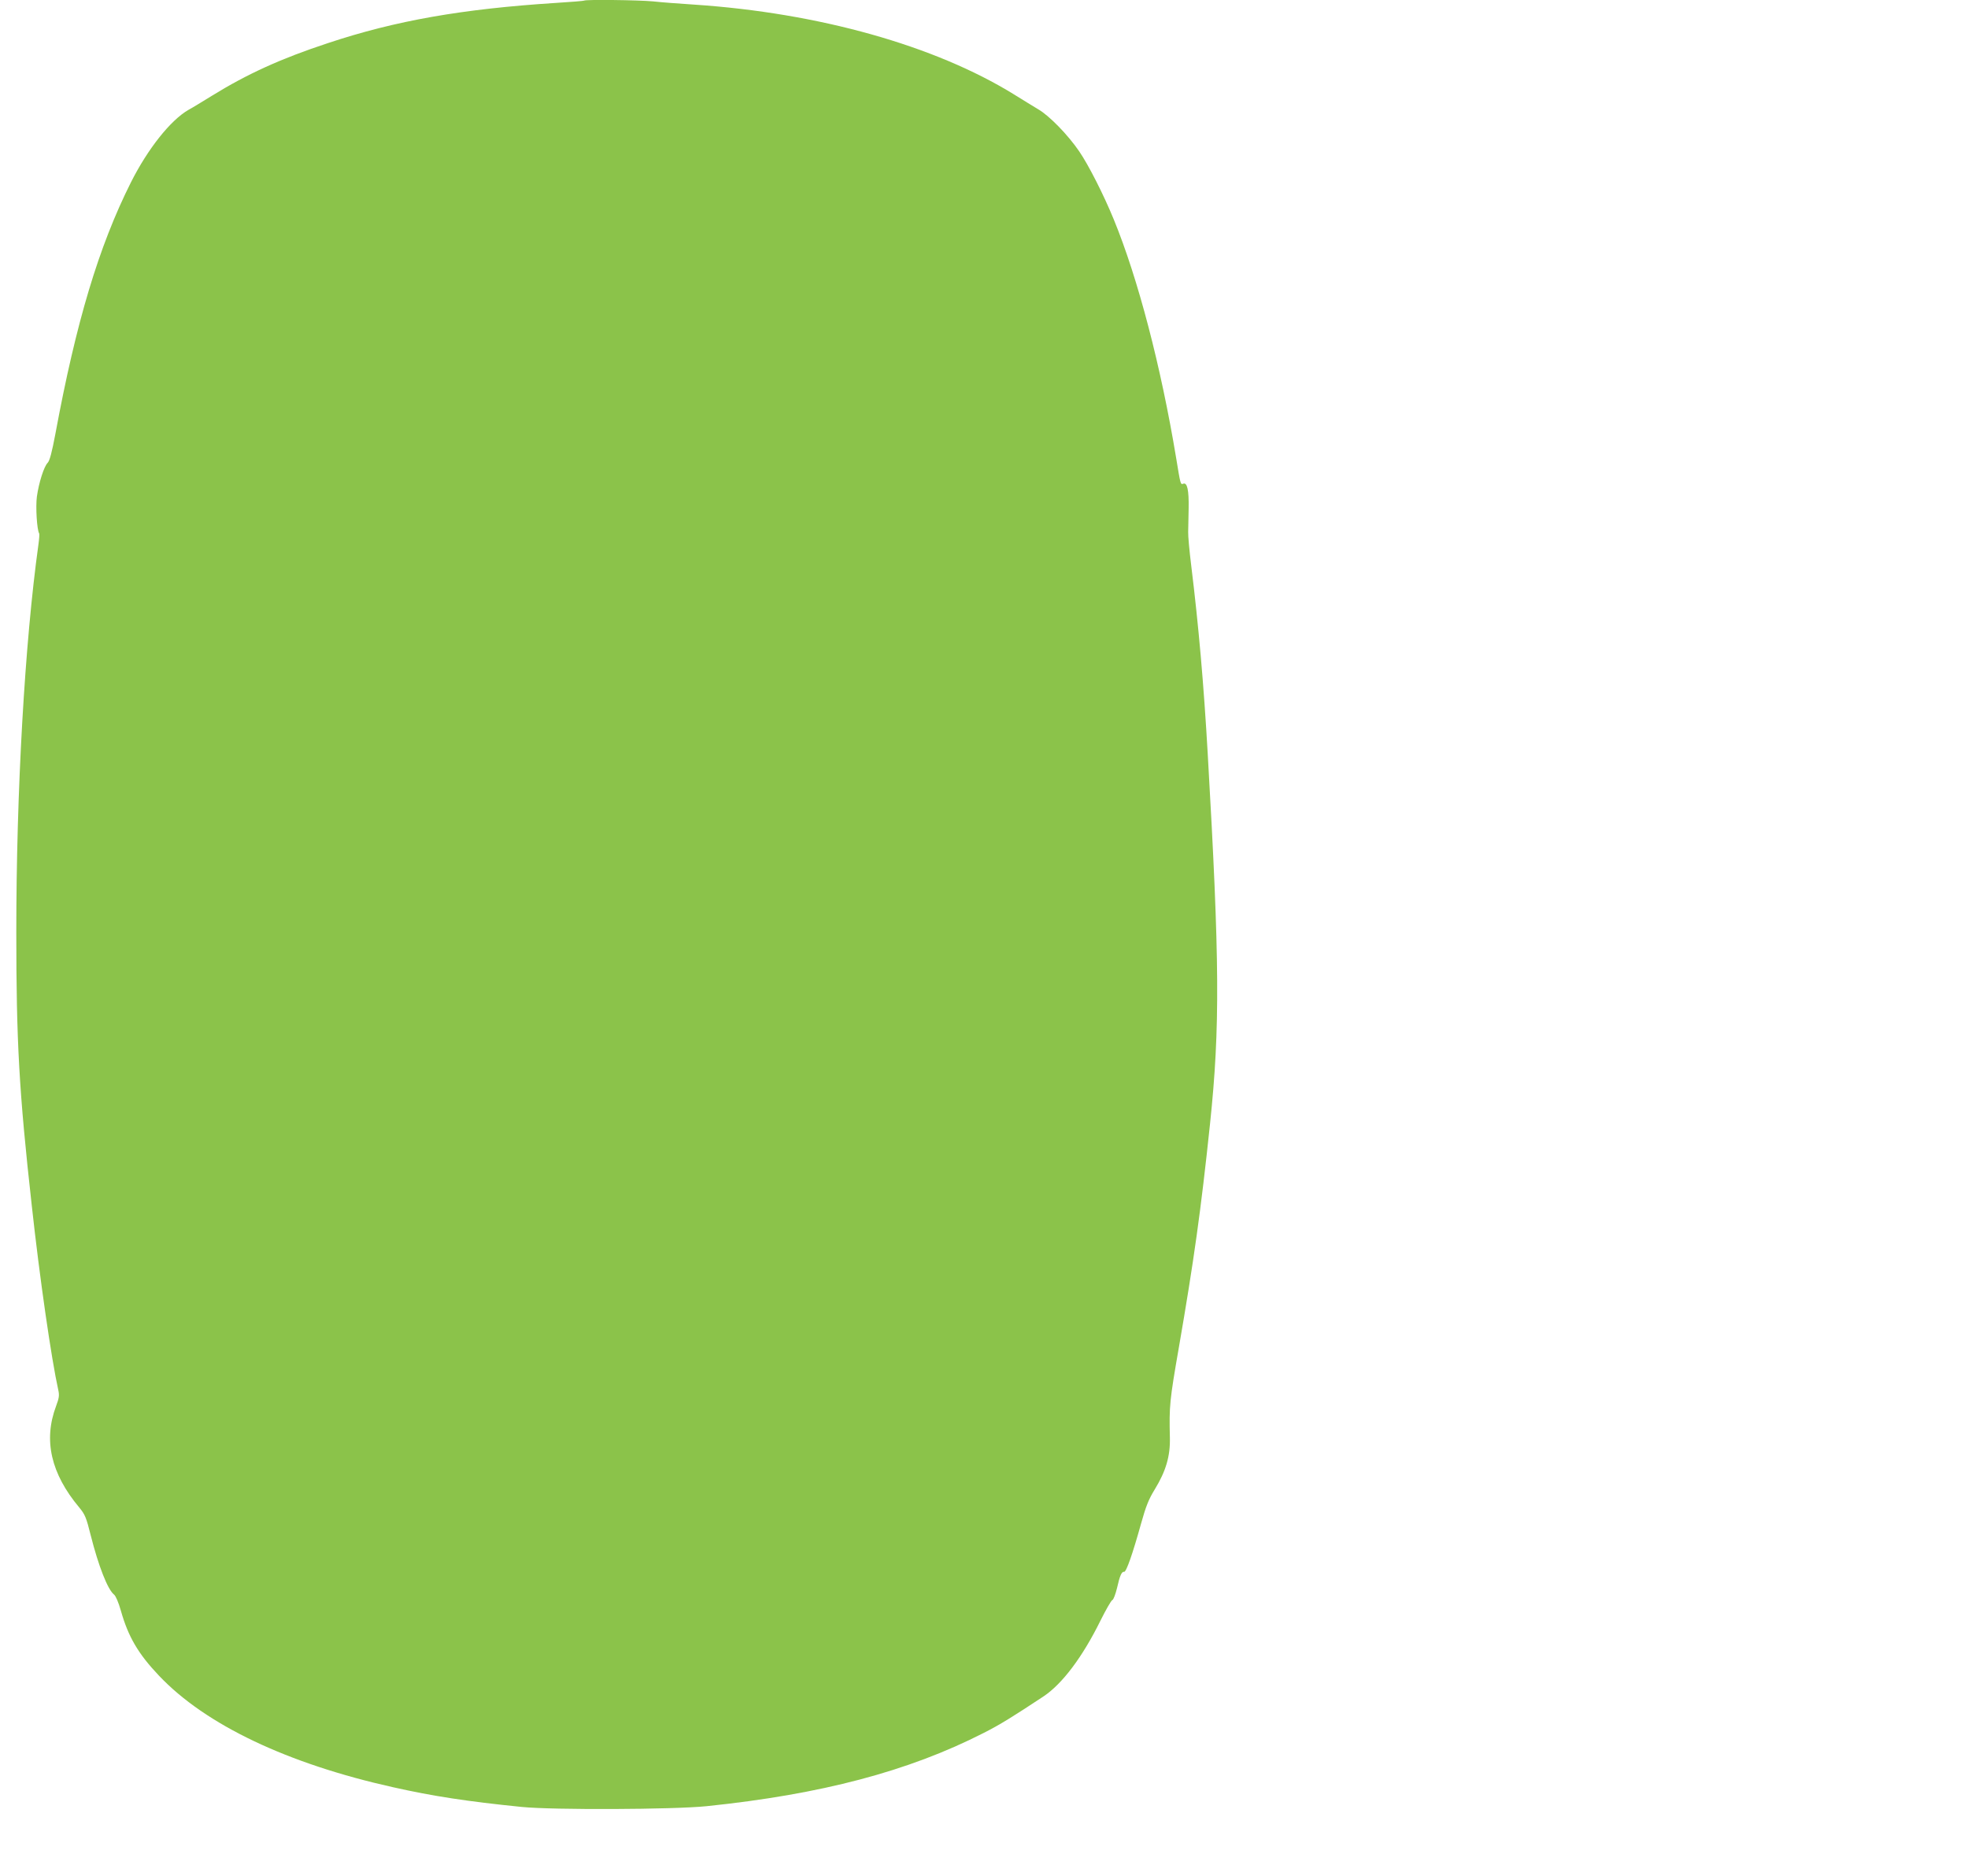 <?xml version="1.0" standalone="no"?>
<!DOCTYPE svg PUBLIC "-//W3C//DTD SVG 20010904//EN"
 "http://www.w3.org/TR/2001/REC-SVG-20010904/DTD/svg10.dtd">
<svg version="1.0" xmlns="http://www.w3.org/2000/svg"
 width="1280pt" height="1220pt" viewBox="0 0 1280 1220"
 preserveAspectRatio="xMidYMid meet">
<g transform="translate(0,1220) scale(0.1,-0.1)"
fill="#8bc34a" stroke="none">
<path d="M3799 12196 c-2 -2 -85 -9 -184 -15 -608 -39 -1042 -115 -1481 -261
-307 -101 -526 -201 -756 -343 -57 -35 -125 -77 -153 -92 -116 -67 -264 -253
-374 -472 -209 -417 -356 -907 -491 -1636 -22 -117 -37 -174 -50 -187 -24 -24
-57 -128 -70 -219 -9 -66 0 -217 15 -241 2 -4 0 -35 -5 -71 -89 -640 -144
-1605 -144 -2524 0 -707 18 -1035 100 -1770 52 -478 129 -1008 173 -1205 8
-35 5 -53 -14 -104 -84 -223 -34 -440 151 -661 37 -45 45 -64 74 -180 50 -198
110 -353 152 -386 11 -9 29 -51 44 -104 48 -170 113 -281 248 -423 303 -320
836 -573 1524 -726 259 -58 480 -92 837 -128 204 -20 983 -17 1200 5 746 77
1314 227 1802 476 107 54 187 104 390 238 122 81 254 257 369 490 36 72 71
134 79 137 7 2 20 37 30 77 18 81 31 110 46 106 14 -3 56 118 110 312 32 115
50 160 90 225 72 118 101 216 98 336 -5 206 -2 240 59 590 96 555 143 888 202
1450 66 629 63 1058 -15 2410 -26 453 -59 828 -107 1220 -12 96 -21 195 -20
220 0 25 2 95 3 155 2 117 -9 169 -35 159 -18 -7 -18 -5 -46 166 -99 597 -248
1168 -406 1553 -66 161 -164 354 -225 443 -73 107 -195 232 -266 273 -32 19
-103 63 -158 97 -515 318 -1270 530 -2080 584 -93 6 -214 15 -268 21 -95 9
-440 13 -448 5z"/>
</g>
</svg>
